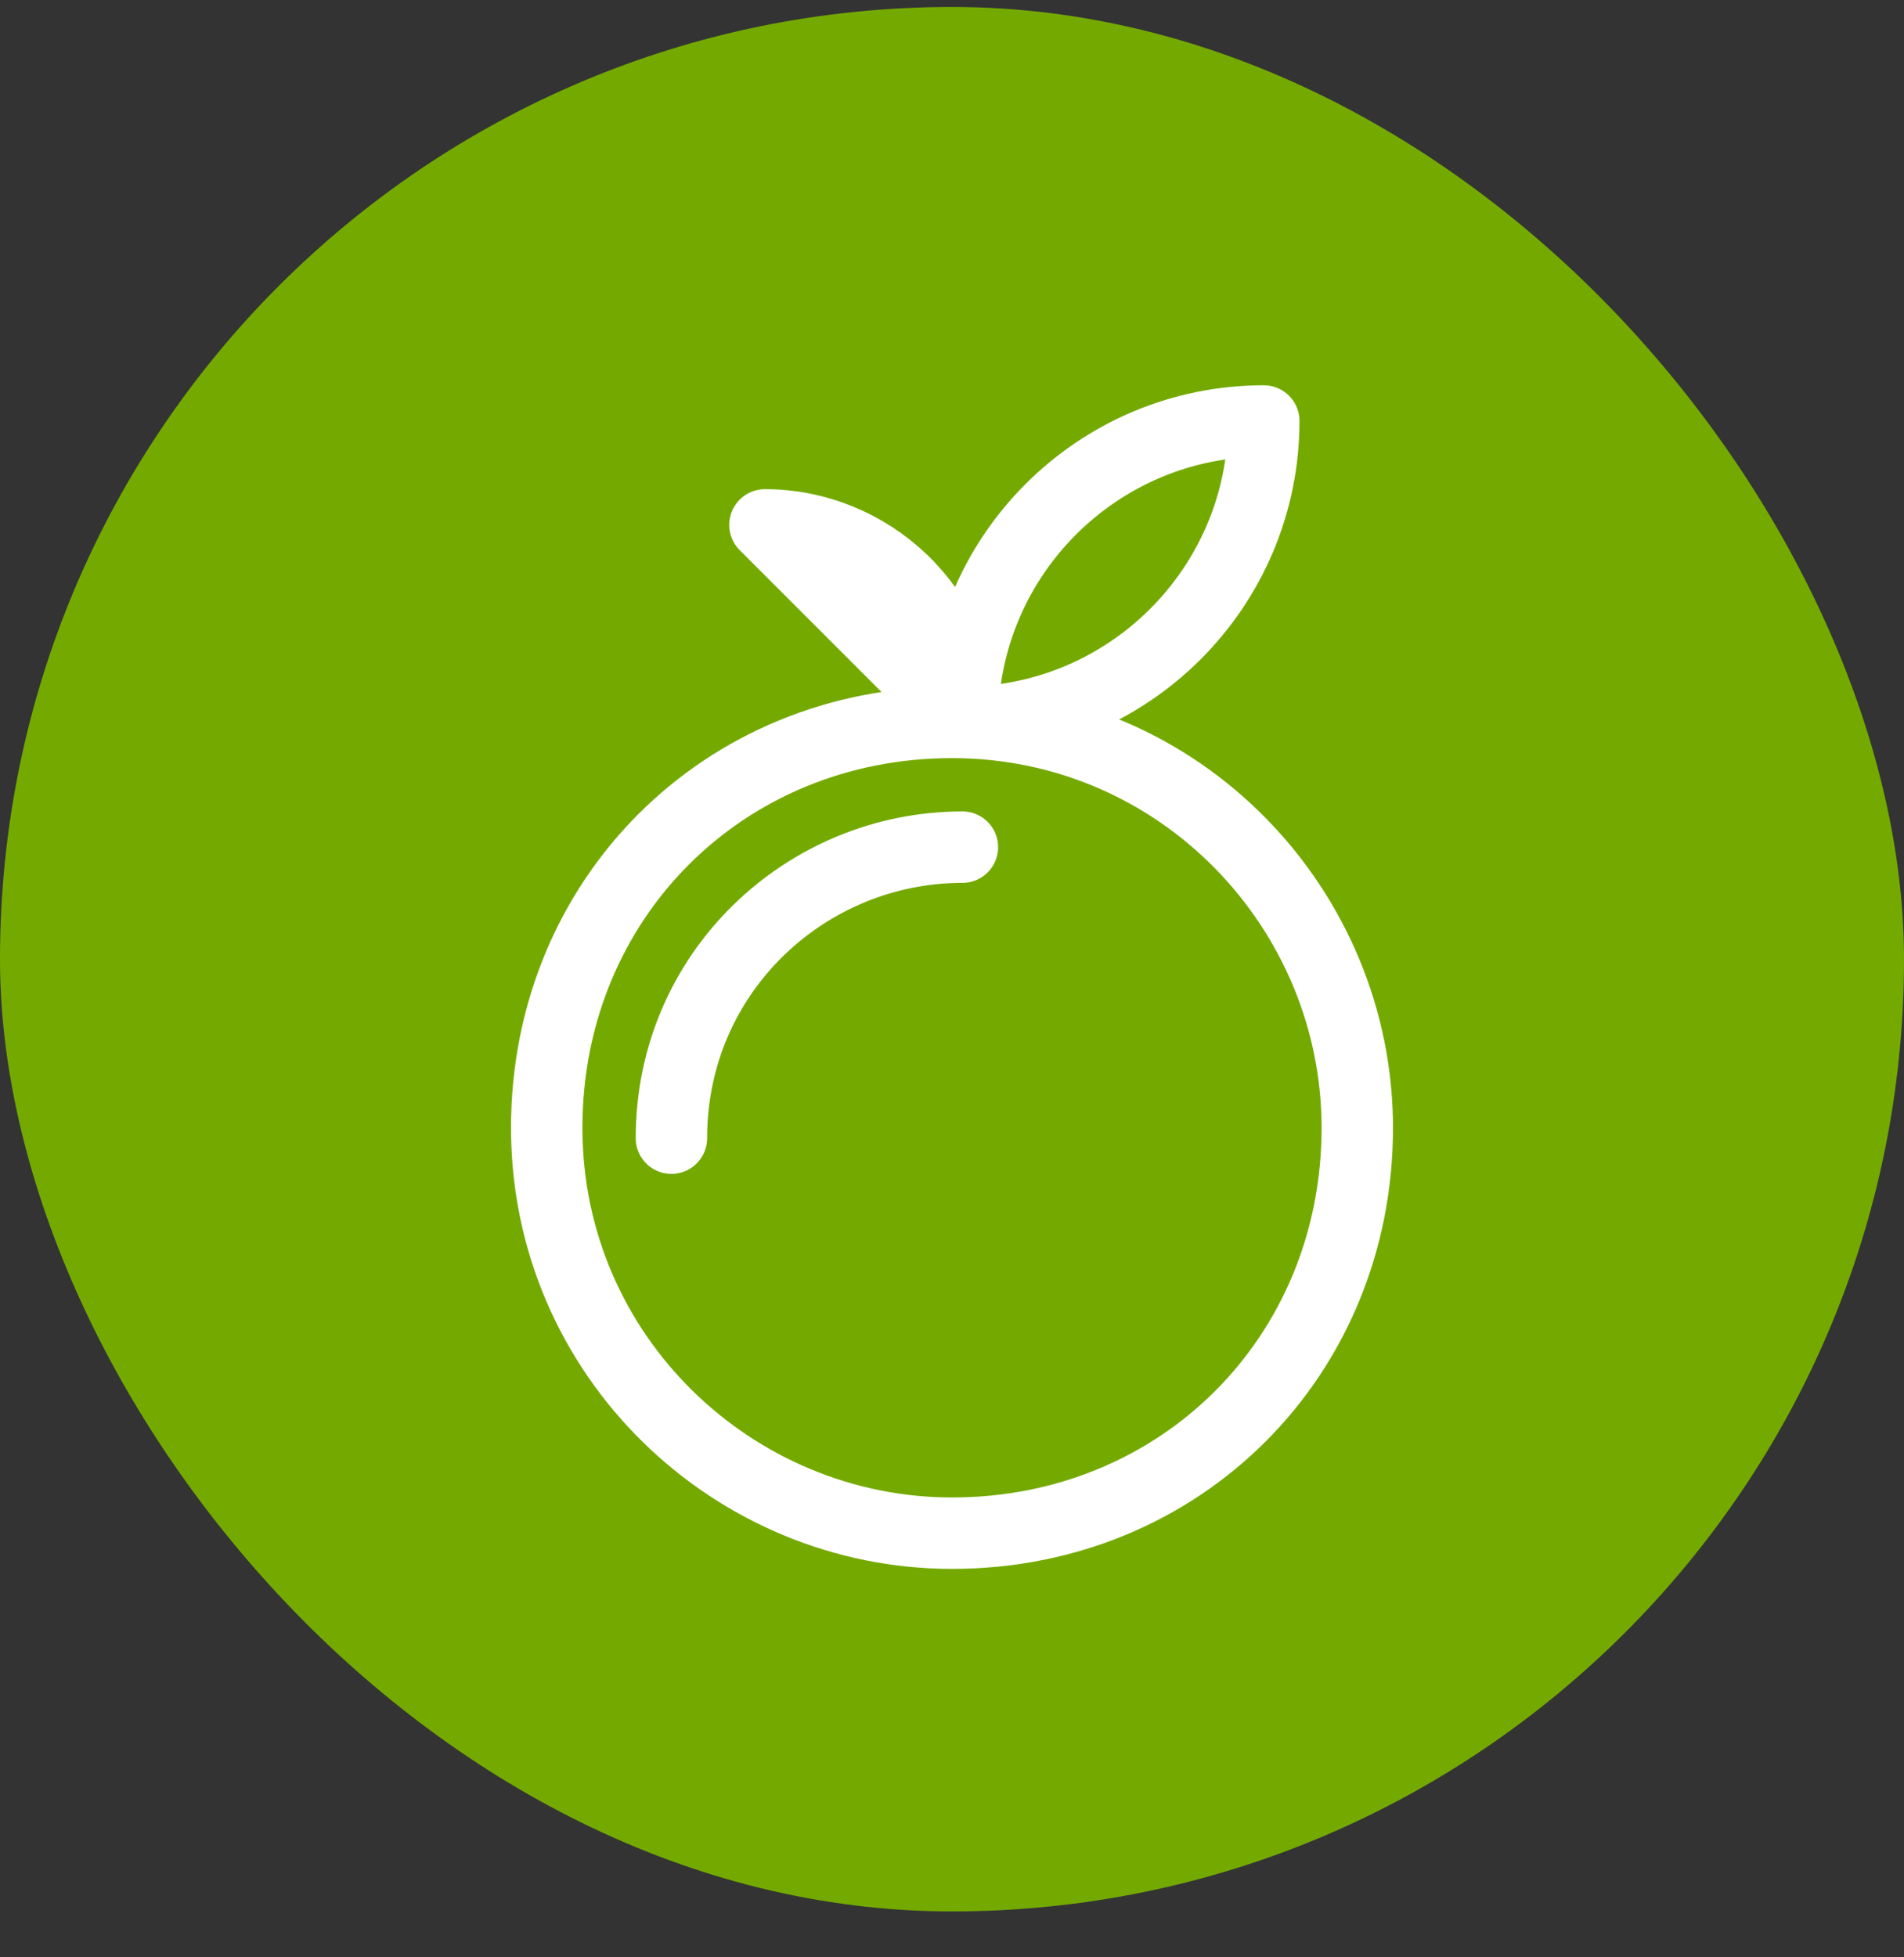 <svg width="36" height="37" viewBox="0 0 36 37" fill="none" xmlns="http://www.w3.org/2000/svg">
<rect x="0" y="0" width="36" height="37" fill="#333333" stroke="none"/>
<rect y="0.132" width="36" height="36" rx="18" fill="#74AA00"/>
<path d="M18.197 13.656C18.197 11.494 16.428 9.922 14.463 9.922L18.197 13.656ZM18.197 13.656C21.34 13.656 23.895 11.101 23.895 7.958C20.751 7.958 18.197 10.512 18.197 13.656ZM12.695 21.515C12.695 18.371 15.249 16.014 18.197 16.014M25.663 21.319C25.663 25.642 22.323 28.982 18 28.982C13.874 28.982 10.337 25.642 10.337 21.319C10.337 16.996 13.677 13.656 18 13.656C22.323 13.656 25.663 17.192 25.663 21.319Z" stroke="white" stroke-width="1.35" stroke-miterlimit="10" stroke-linecap="round" stroke-linejoin="round"/>
</svg>
